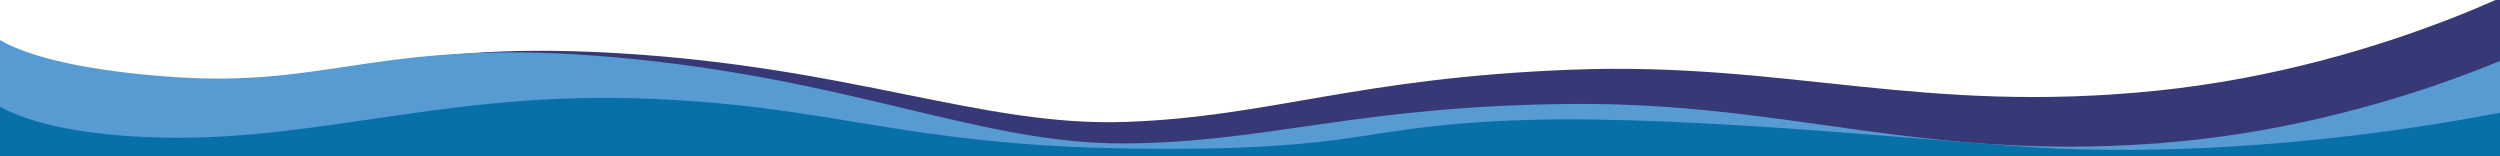 <?xml version="1.0" encoding="UTF-8"?>
<svg xmlns="http://www.w3.org/2000/svg" xmlns:xlink="http://www.w3.org/1999/xlink" width="2000" height="125" viewBox="0 0 2000 125">
  <defs>
    <clipPath id="clip-Artboard_7">
      <rect width="2000" height="125"></rect>
    </clipPath>
  </defs>
  <g id="Artboard_7" data-name="Artboard – 7" clip-path="url(#clip-Artboard_7)">
    <g id="light-blue_purple_bottom_wave" transform="translate(26.041 -598.152)">
      <g id="Group_2239" data-name="Group 2239" transform="translate(-52.37 570.259)">
        <path id="Path_8904" data-name="Path 8904" d="M0,0S16.3,28.948,147.768,39.052s168.542-31.07,358.139-13.4,290.735,69.367,405.976,69.35,185.734-28.806,358.173-29.28,277.736,45.941,467.2,33.184S2068.9,9.785,2068.9,9.785l-44.517,177.469L.576,105.263Z" transform="matrix(0.999, -0.035, 0.035, 0.999, 12.828, 62.424)" fill="#373976"></path>
        <path id="Path_8893" data-name="Path 8893" d="M-2478.887-847.764s16.147,29.427,147.583,39.092,168.744-32.48,358.28-15.38,290.411,69.3,405.675,68.729,185.927-30.256,358.4-31.571,277.537,45.487,467.1,31.571,332.2-92.441,332.2-92.441l-43.806,108.413-2025.432-1.126Z" transform="translate(2493.273 897.96)" fill="#579bd3"></path>
        <path id="Path_8894" data-name="Path 8894" d="M-2493.515-796.03s-2.474,46.04,131.974,54.8,239.831-34.895,400.8-30.464c159.683,4.4,211.754,37.961,400.9,40.26S-1384.71-750-1246.476-754.284s351.141,19.863,425.293,22.854c215.11,8.677,407.8-40.26,407.8-40.26l-40.288,86.451L-2487.41-707.363Z" transform="translate(2493.518 878.192)" fill="#0670a7"></path>
      </g>
    </g>
  </g>
</svg>
